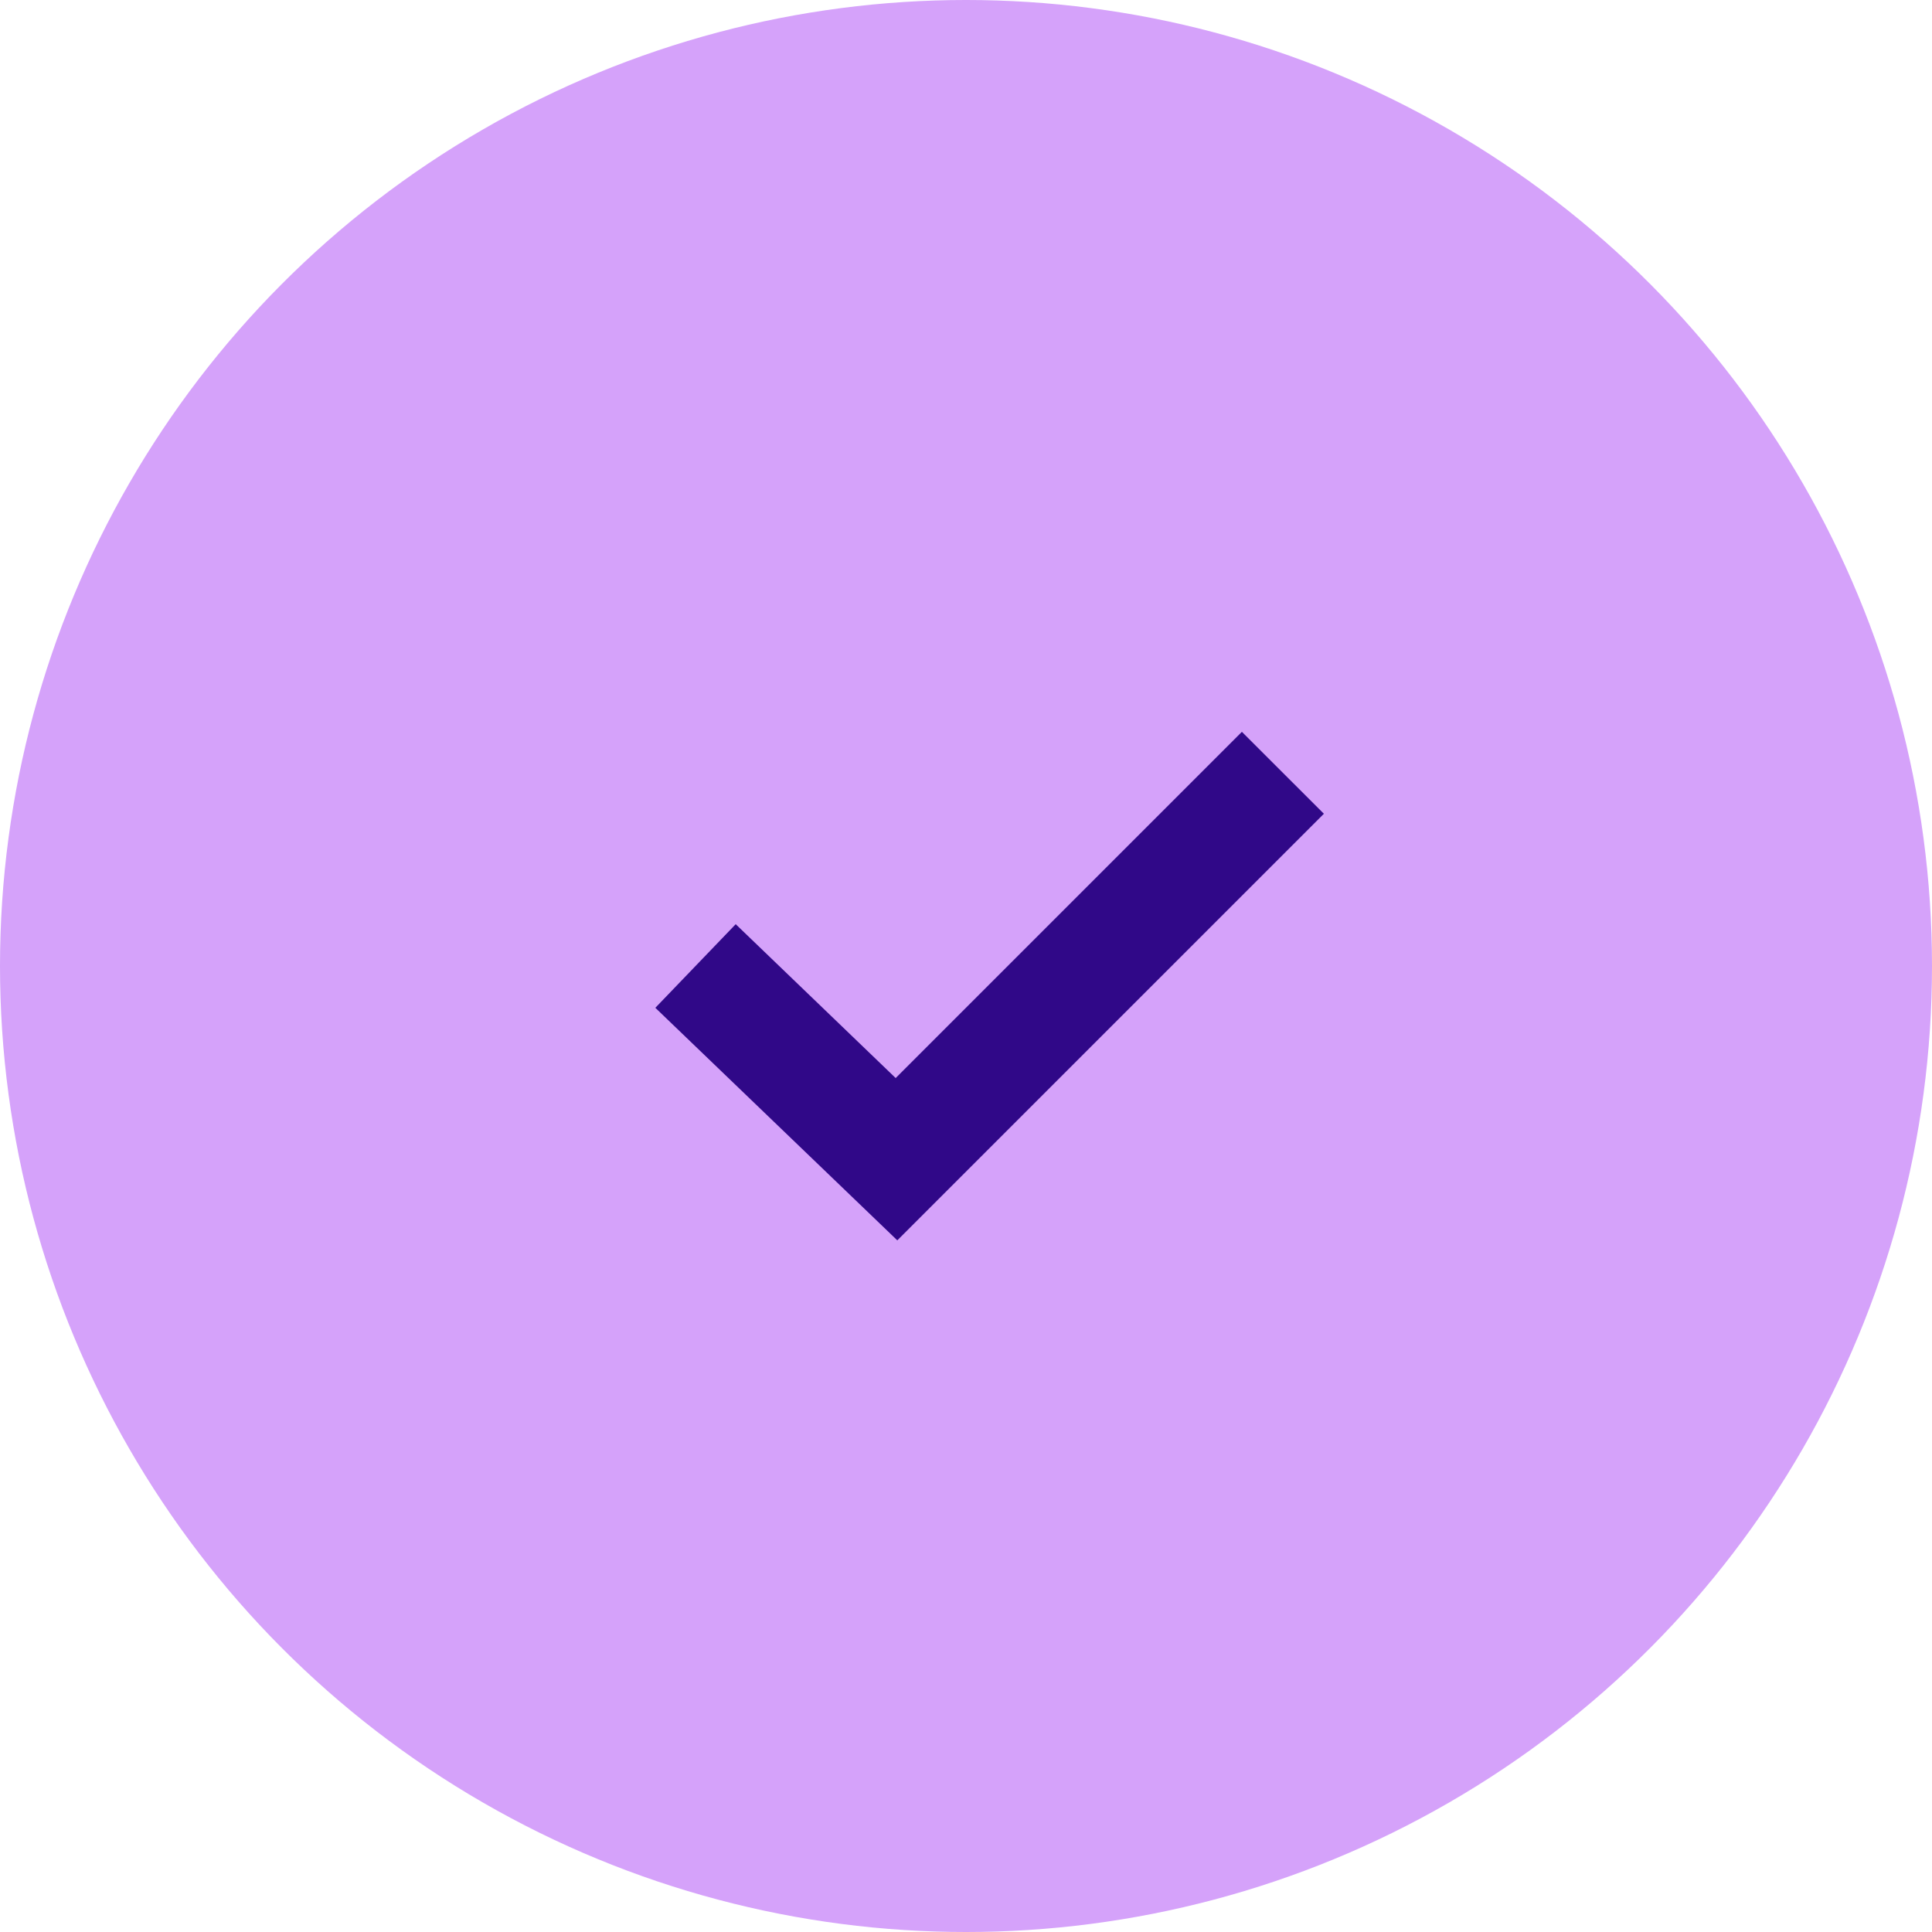 <svg width="25" height="25" viewBox="0 0 25 25" fill="none" xmlns="http://www.w3.org/2000/svg">
<circle cx="12.5" cy="12.5" r="12.5" fill="#D5A2FA"/>
<path fill-rule="evenodd" clip-rule="evenodd" d="M17.131 10.53L11.611 16.05L8.48 13.041L9.52 11.959L11.59 13.95L16.07 9.47L17.131 10.53Z" fill="#300888"/>
</svg>
